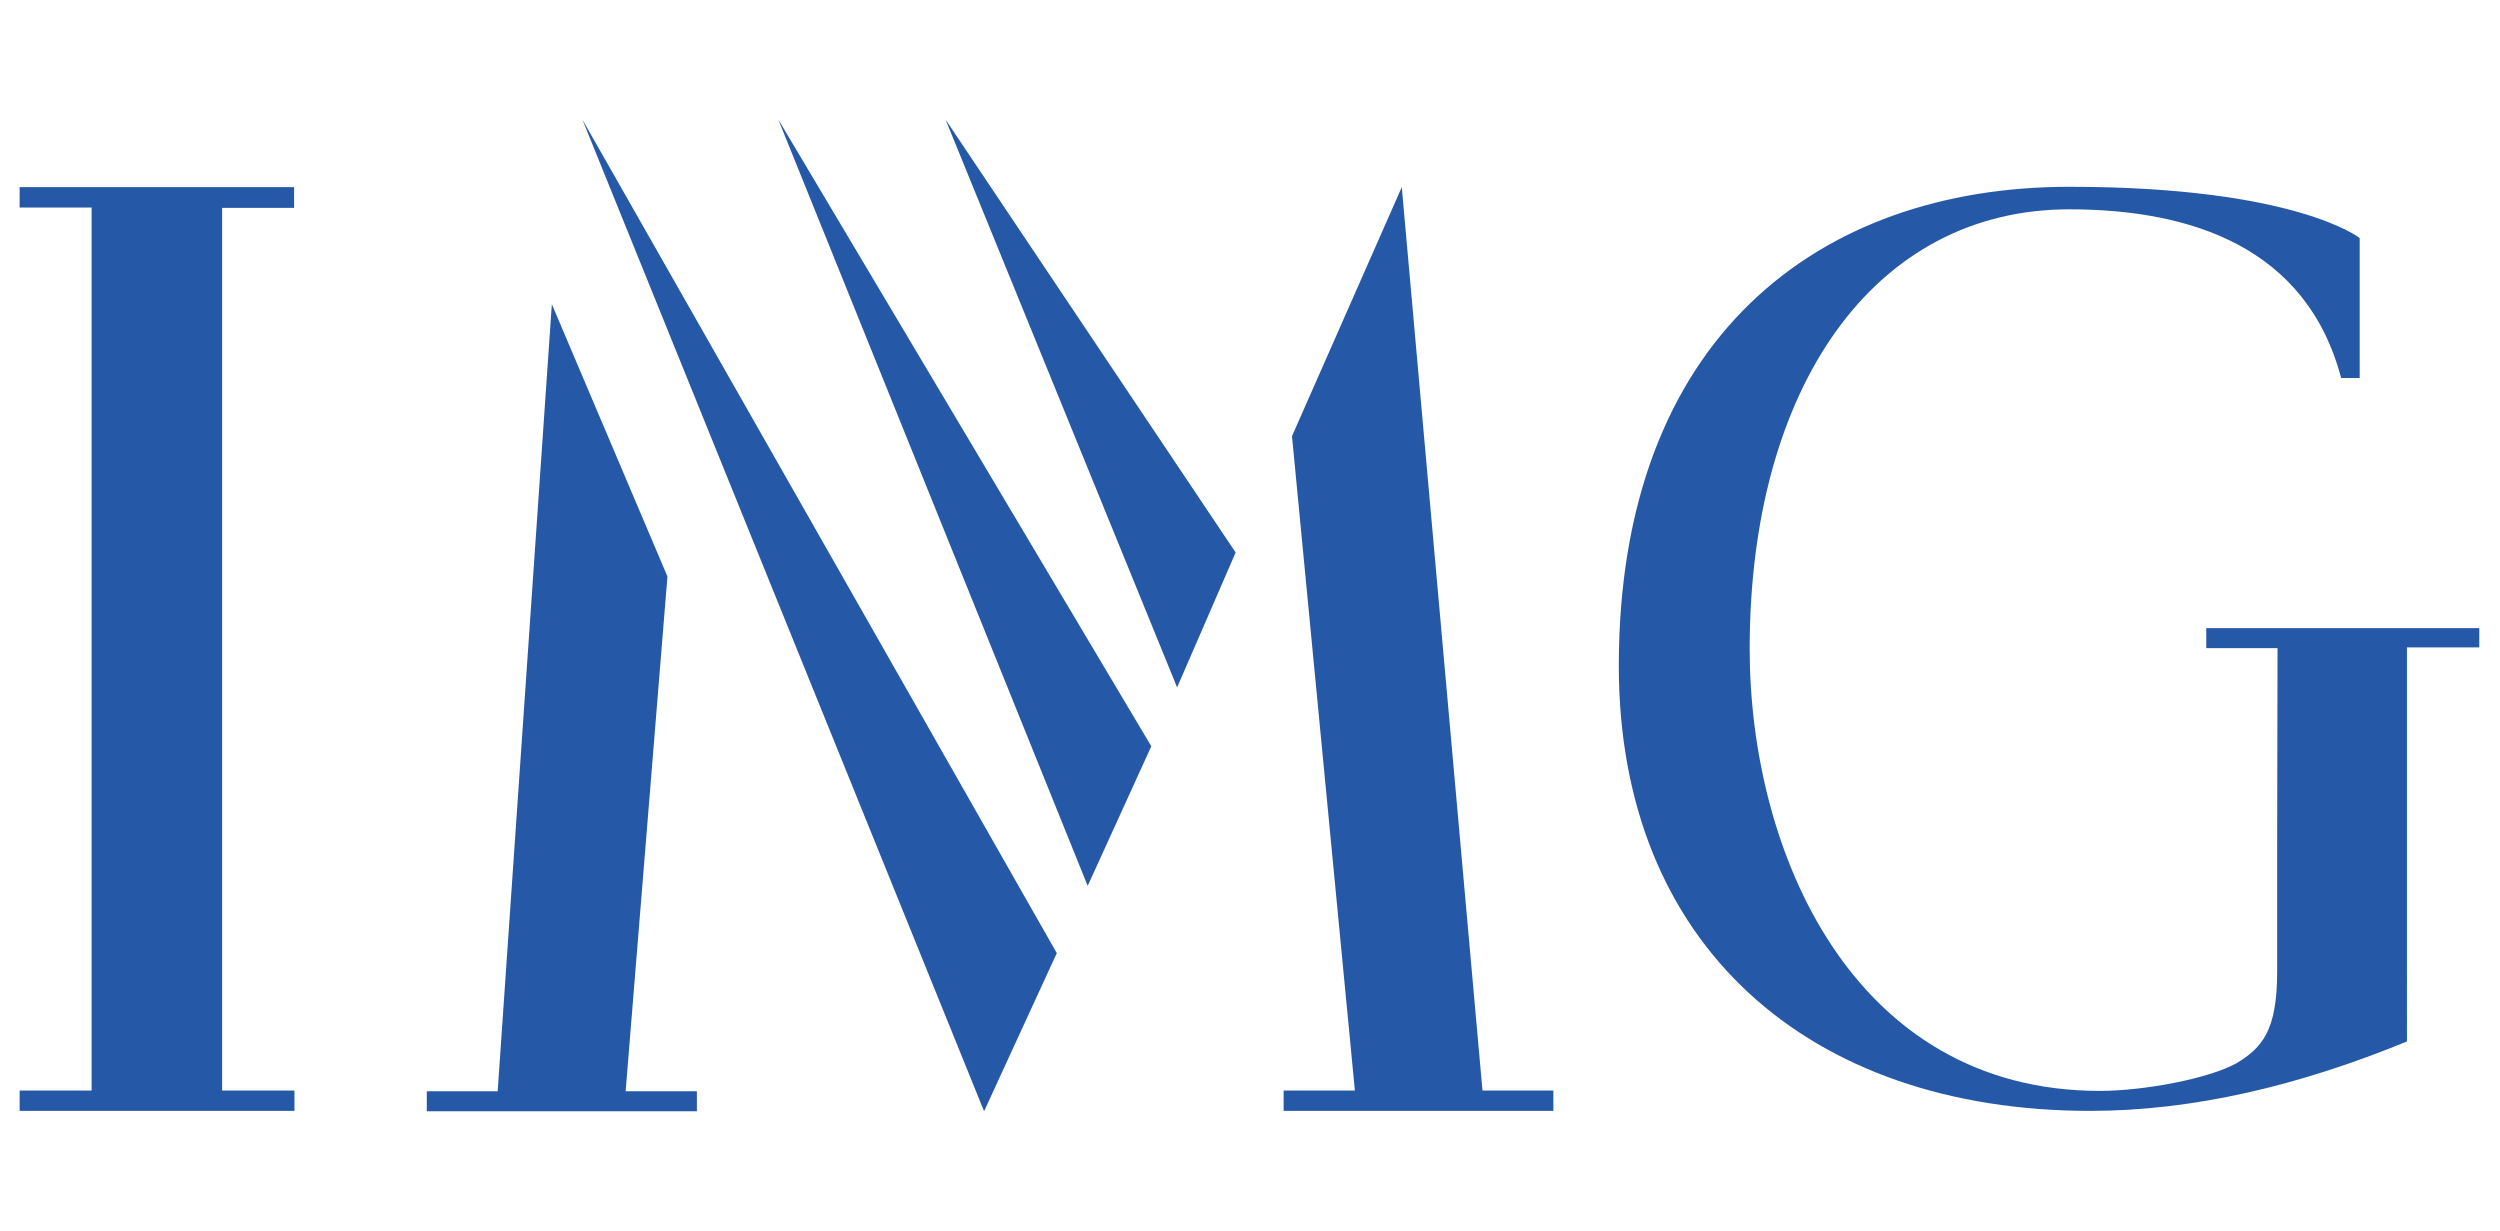 <?xml version="1.0" encoding="utf-8"?>
<!-- Generator: Adobe Illustrator 27.6.1, SVG Export Plug-In . SVG Version: 6.00 Build 0)  -->
<svg version="1.1" id="Layer_2_00000107558769629629365220000004550889711262192544_"
	 xmlns="http://www.w3.org/2000/svg" xmlns:xlink="http://www.w3.org/1999/xlink" x="0px" y="0px" viewBox="0 0 687.7 338.5"
	 style="enable-background:new 0 0 687.7 338.5;" xml:space="preserve">
<style type="text/css">
	.st0{fill:#2559A7;}
</style>
<g id="g4" transform="translate(-21.8,122.482)">
	<path id="path2" class="st0" d="M704.1,50.3h-75.4v5.5h19.6c0,0-0.1,50.7-0.1,56.1v32.9c0,16.2-4.1,20.9-11.2,25.2
		c-7.8,4.3-25.6,7.6-37.6,7.6c-68,0-96.3-65.8-96.3-121.6c0-71.7,34-120.9,87.9-120.9c33.5,0,65.3,10.4,74.8,46.4h5.1v-38.5
		c0,0-17.6-14.1-79.9-14.1c-69,0-123.9,41.7-123.9,131.8c0,76.8,52.2,122.4,129.7,122.4c28.2,0,57.4-6.9,87.1-19.1V55.6h19.9v-5.3
		L704.1,50.3z M173.6-38.8l-14.9,216.5h-19.5v5.5h74.3v-5.5h-19.6l11.5-141.6L173.6-38.8z M377.2-2.5l17.3,180h-19.6v5.6h74.2v-5.6
		h-19.5L407.4-71L377.2-2.5z M292.5,183.2l20-43.5L182-89.6L292.5,183.2z M235.9-89.6L321,121.2l17.5-38.4L235.9-89.6z M281.9-89.6
		l63.7,156.2l16.1-37.1L281.9-89.6z M102.7-65.3V-71H82.9h-36H27.2v5.6H47v242.9H27.2v5.6H47h35.9h19.9v-5.6H82.9V-65.3H102.7z"/>
</g>
</svg>
